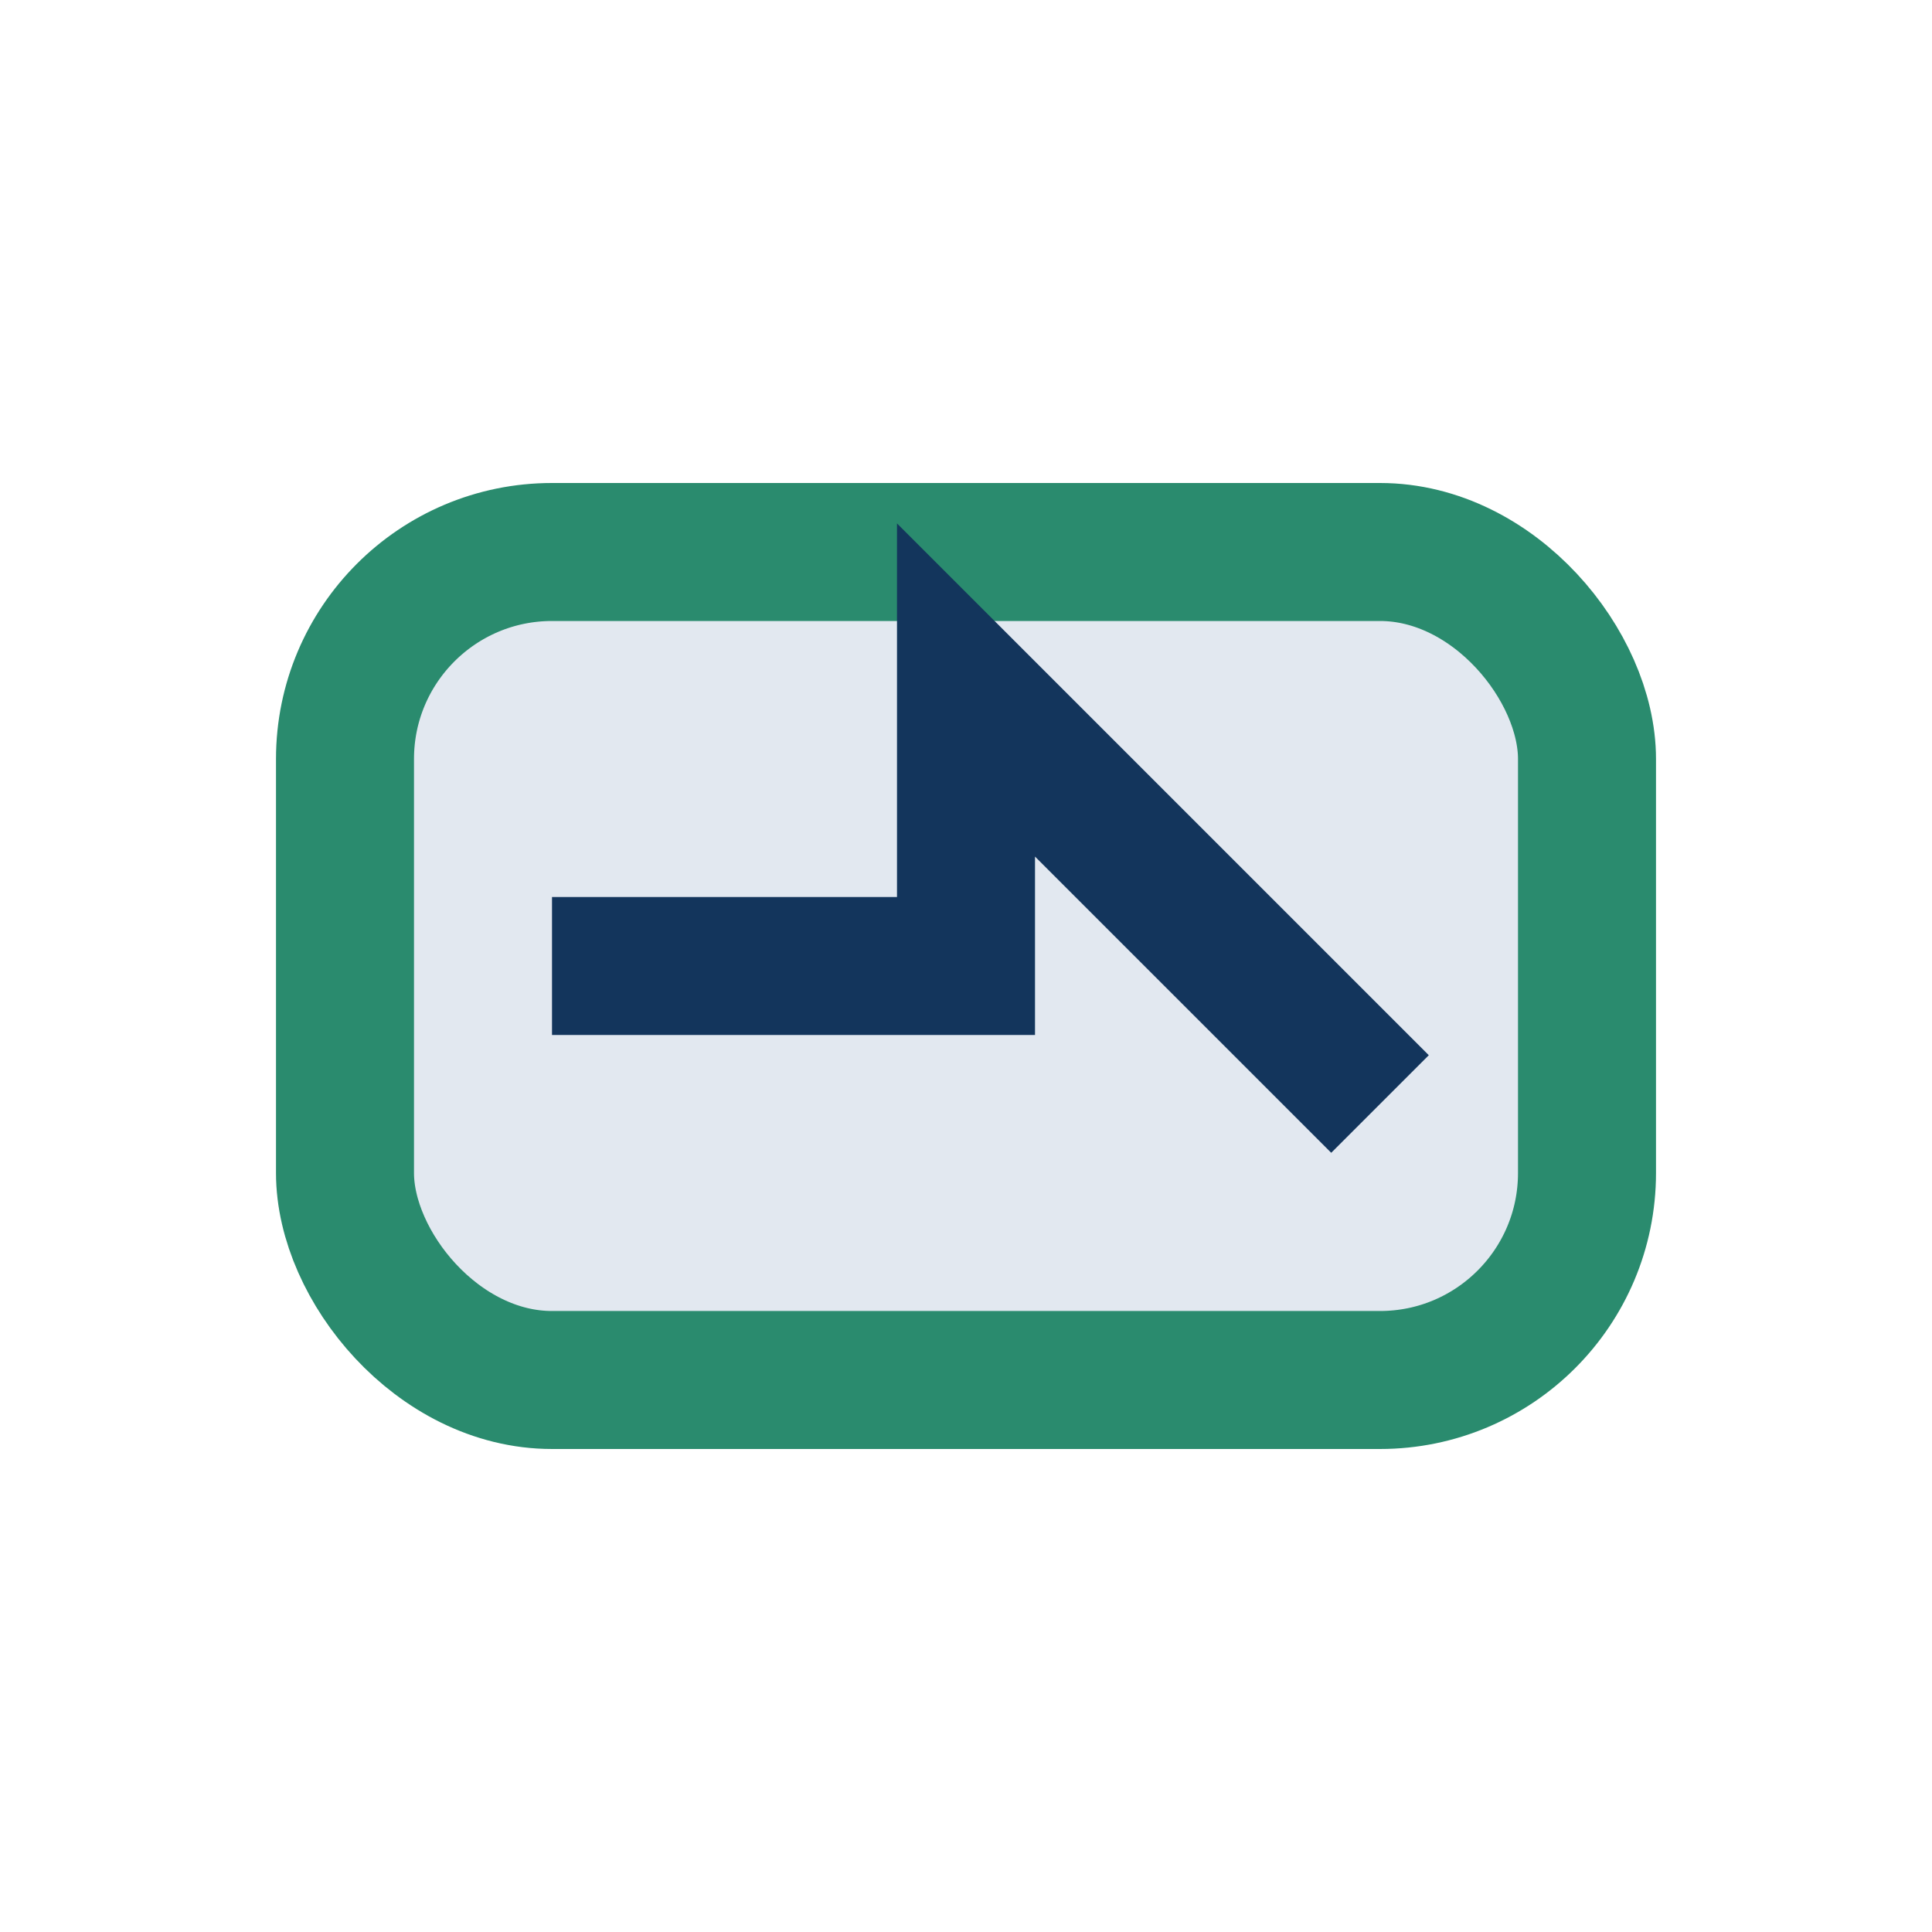 <?xml version="1.0" encoding="UTF-8"?>
<svg xmlns="http://www.w3.org/2000/svg" width="28" height="28" viewBox="0 0 28 28"><rect x="5" y="8" width="18" height="12" rx="3" fill="#E2E8F0" stroke="#2A8B6E" stroke-width="2"/><path d="M8 14h6v-4l6 6" fill="none" stroke="#13355C" stroke-width="2"/></svg>